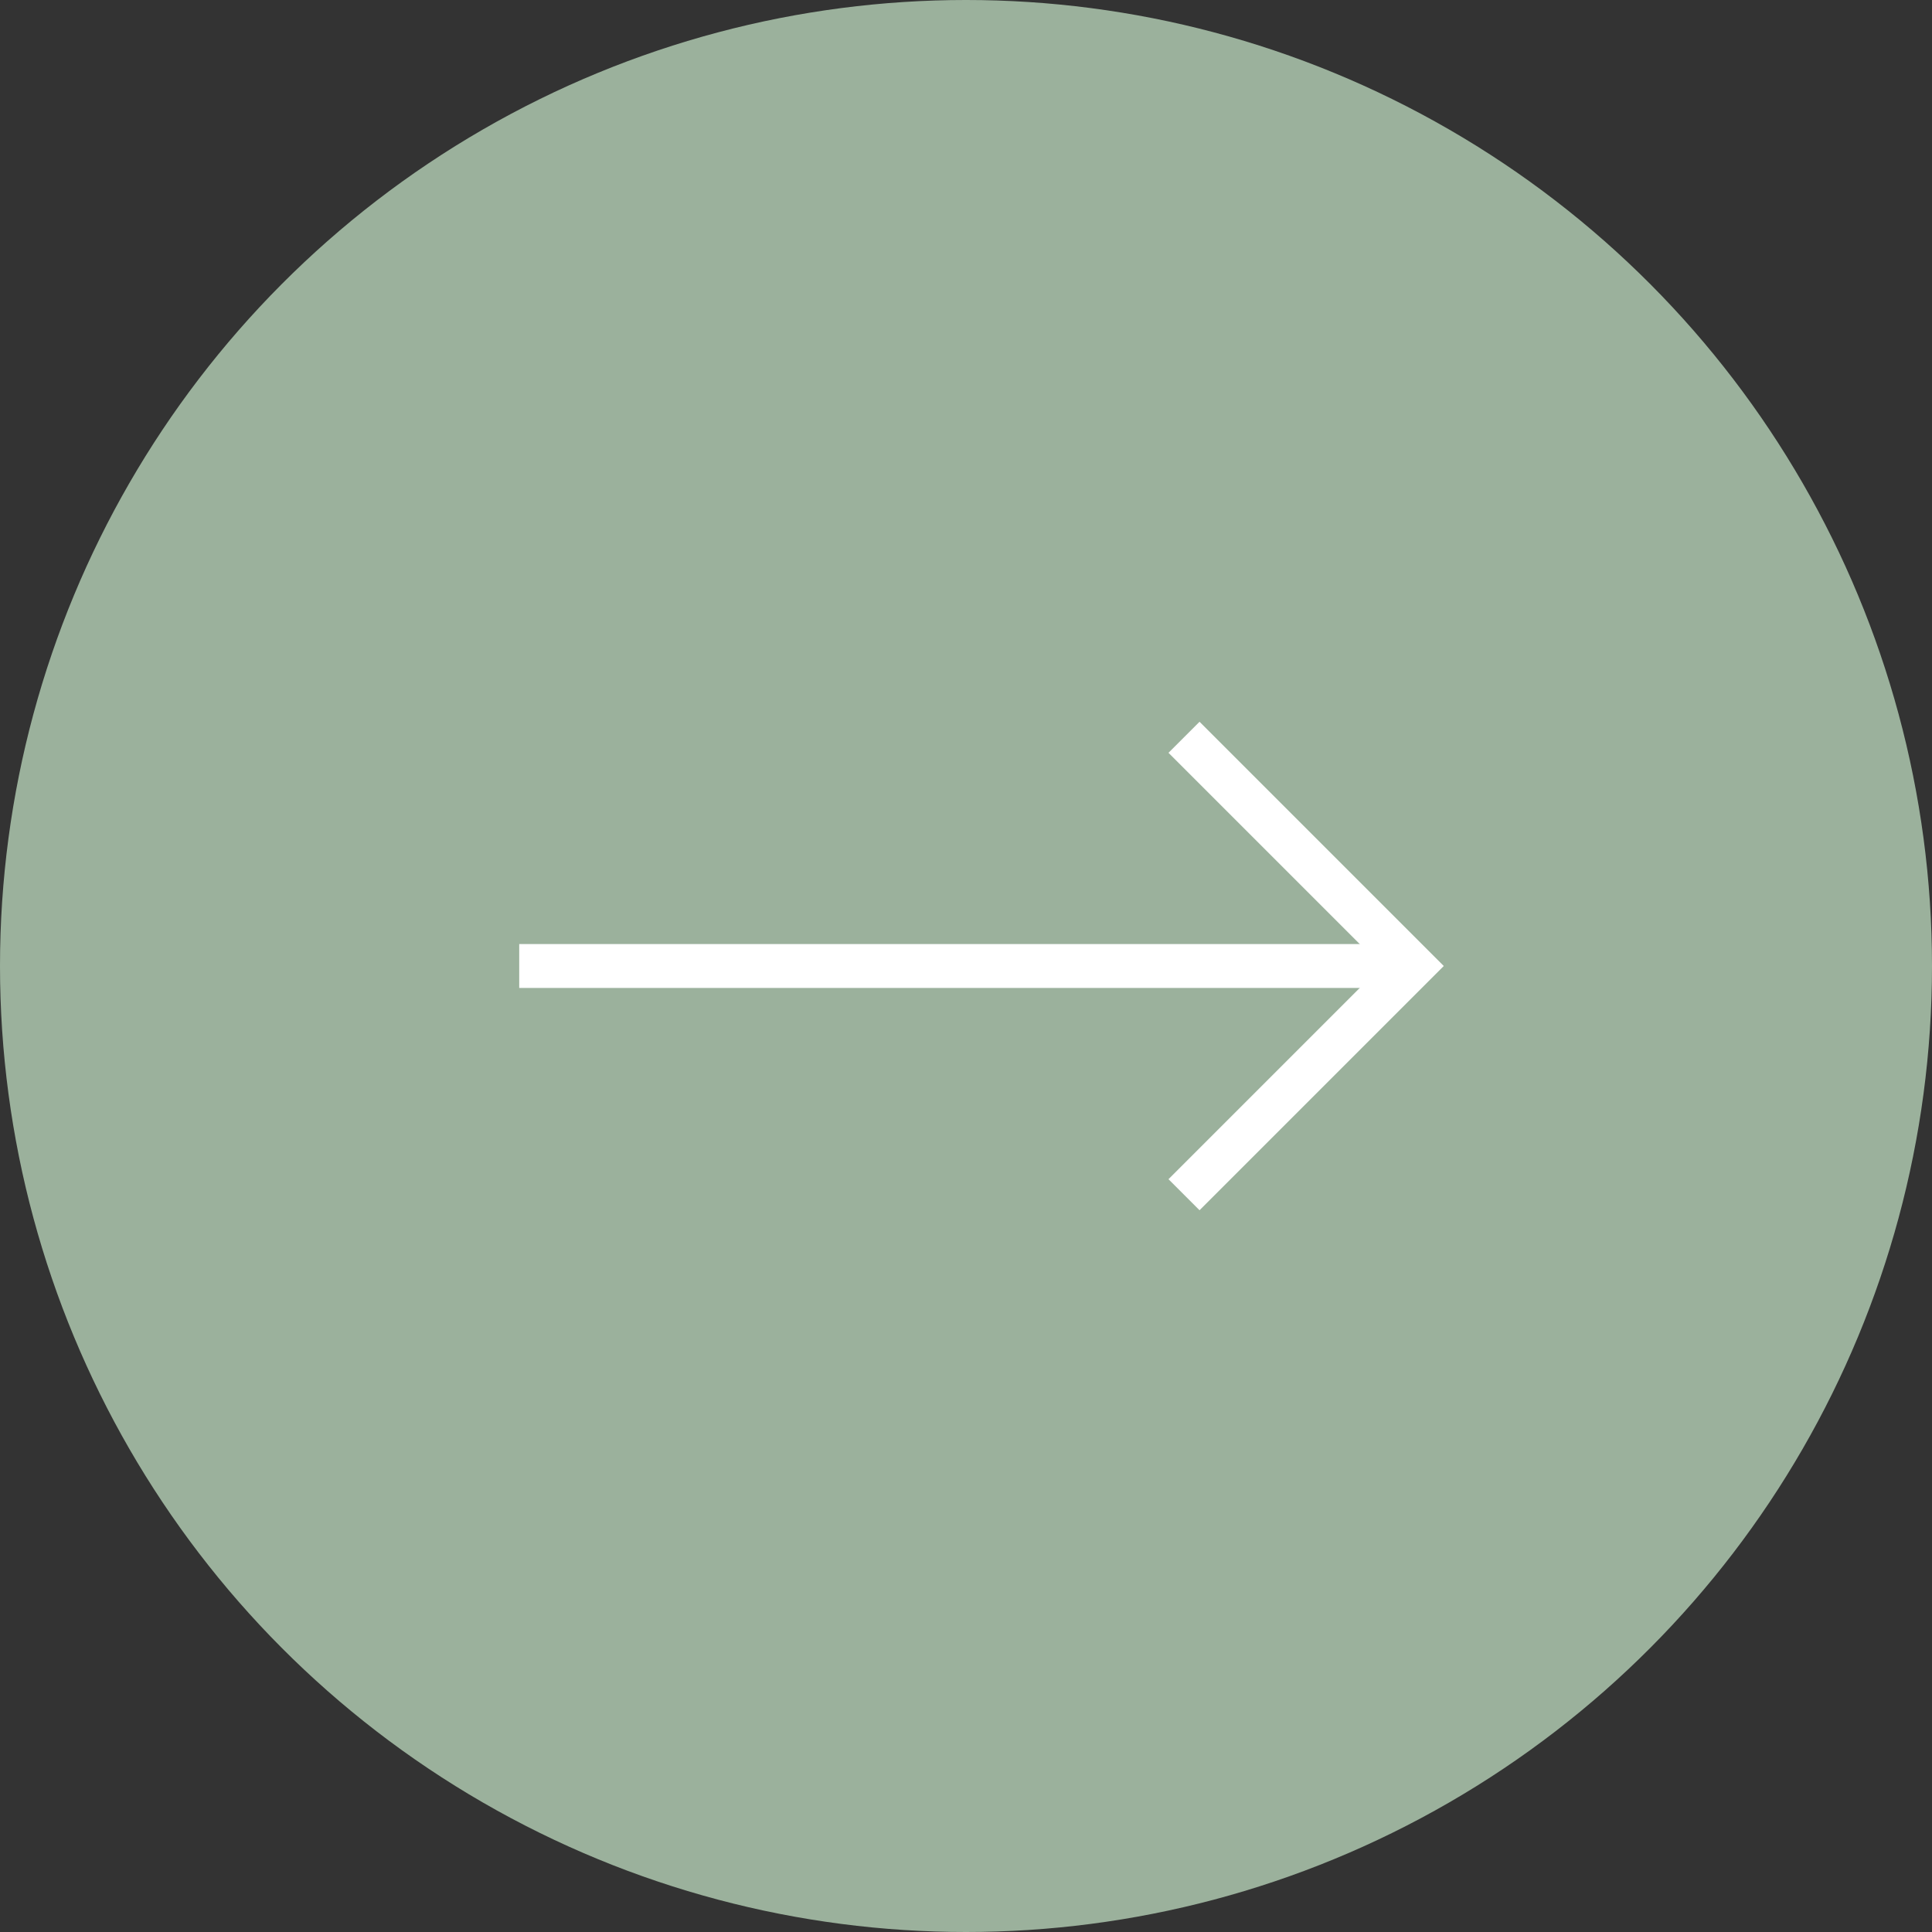 <svg xmlns="http://www.w3.org/2000/svg" width="44" height="44" viewBox="0 0 44 44">
  <rect x="0" y="0" width="44" height="44" fill="#333333" stroke="none"/>
  <g id="グループ_249" data-name="グループ 249" transform="translate(-1259 -1664)">
    <circle id="楕円形_22" data-name="楕円形 22" cx="22" cy="22" r="22" transform="translate(1259 1664)" fill="#9bb19c"/>
    <g id="グループ_218" data-name="グループ 218" transform="translate(1270.825 1680.791)">
      <path id="パス_60" data-name="パス 60" d="M0,0V19.84" transform="translate(19.84 5.209) rotate(90)" fill="none" stroke="#fff" stroke-width="1"/>
      <path id="パス_127" data-name="パス 127" d="M2095.414,33.26l5.209,5.209-5.209,5.209" transform="translate(-2080.274 -33.26)" fill="none" stroke="#fff" stroke-width="1"/>
    </g>
  </g>
</svg>
